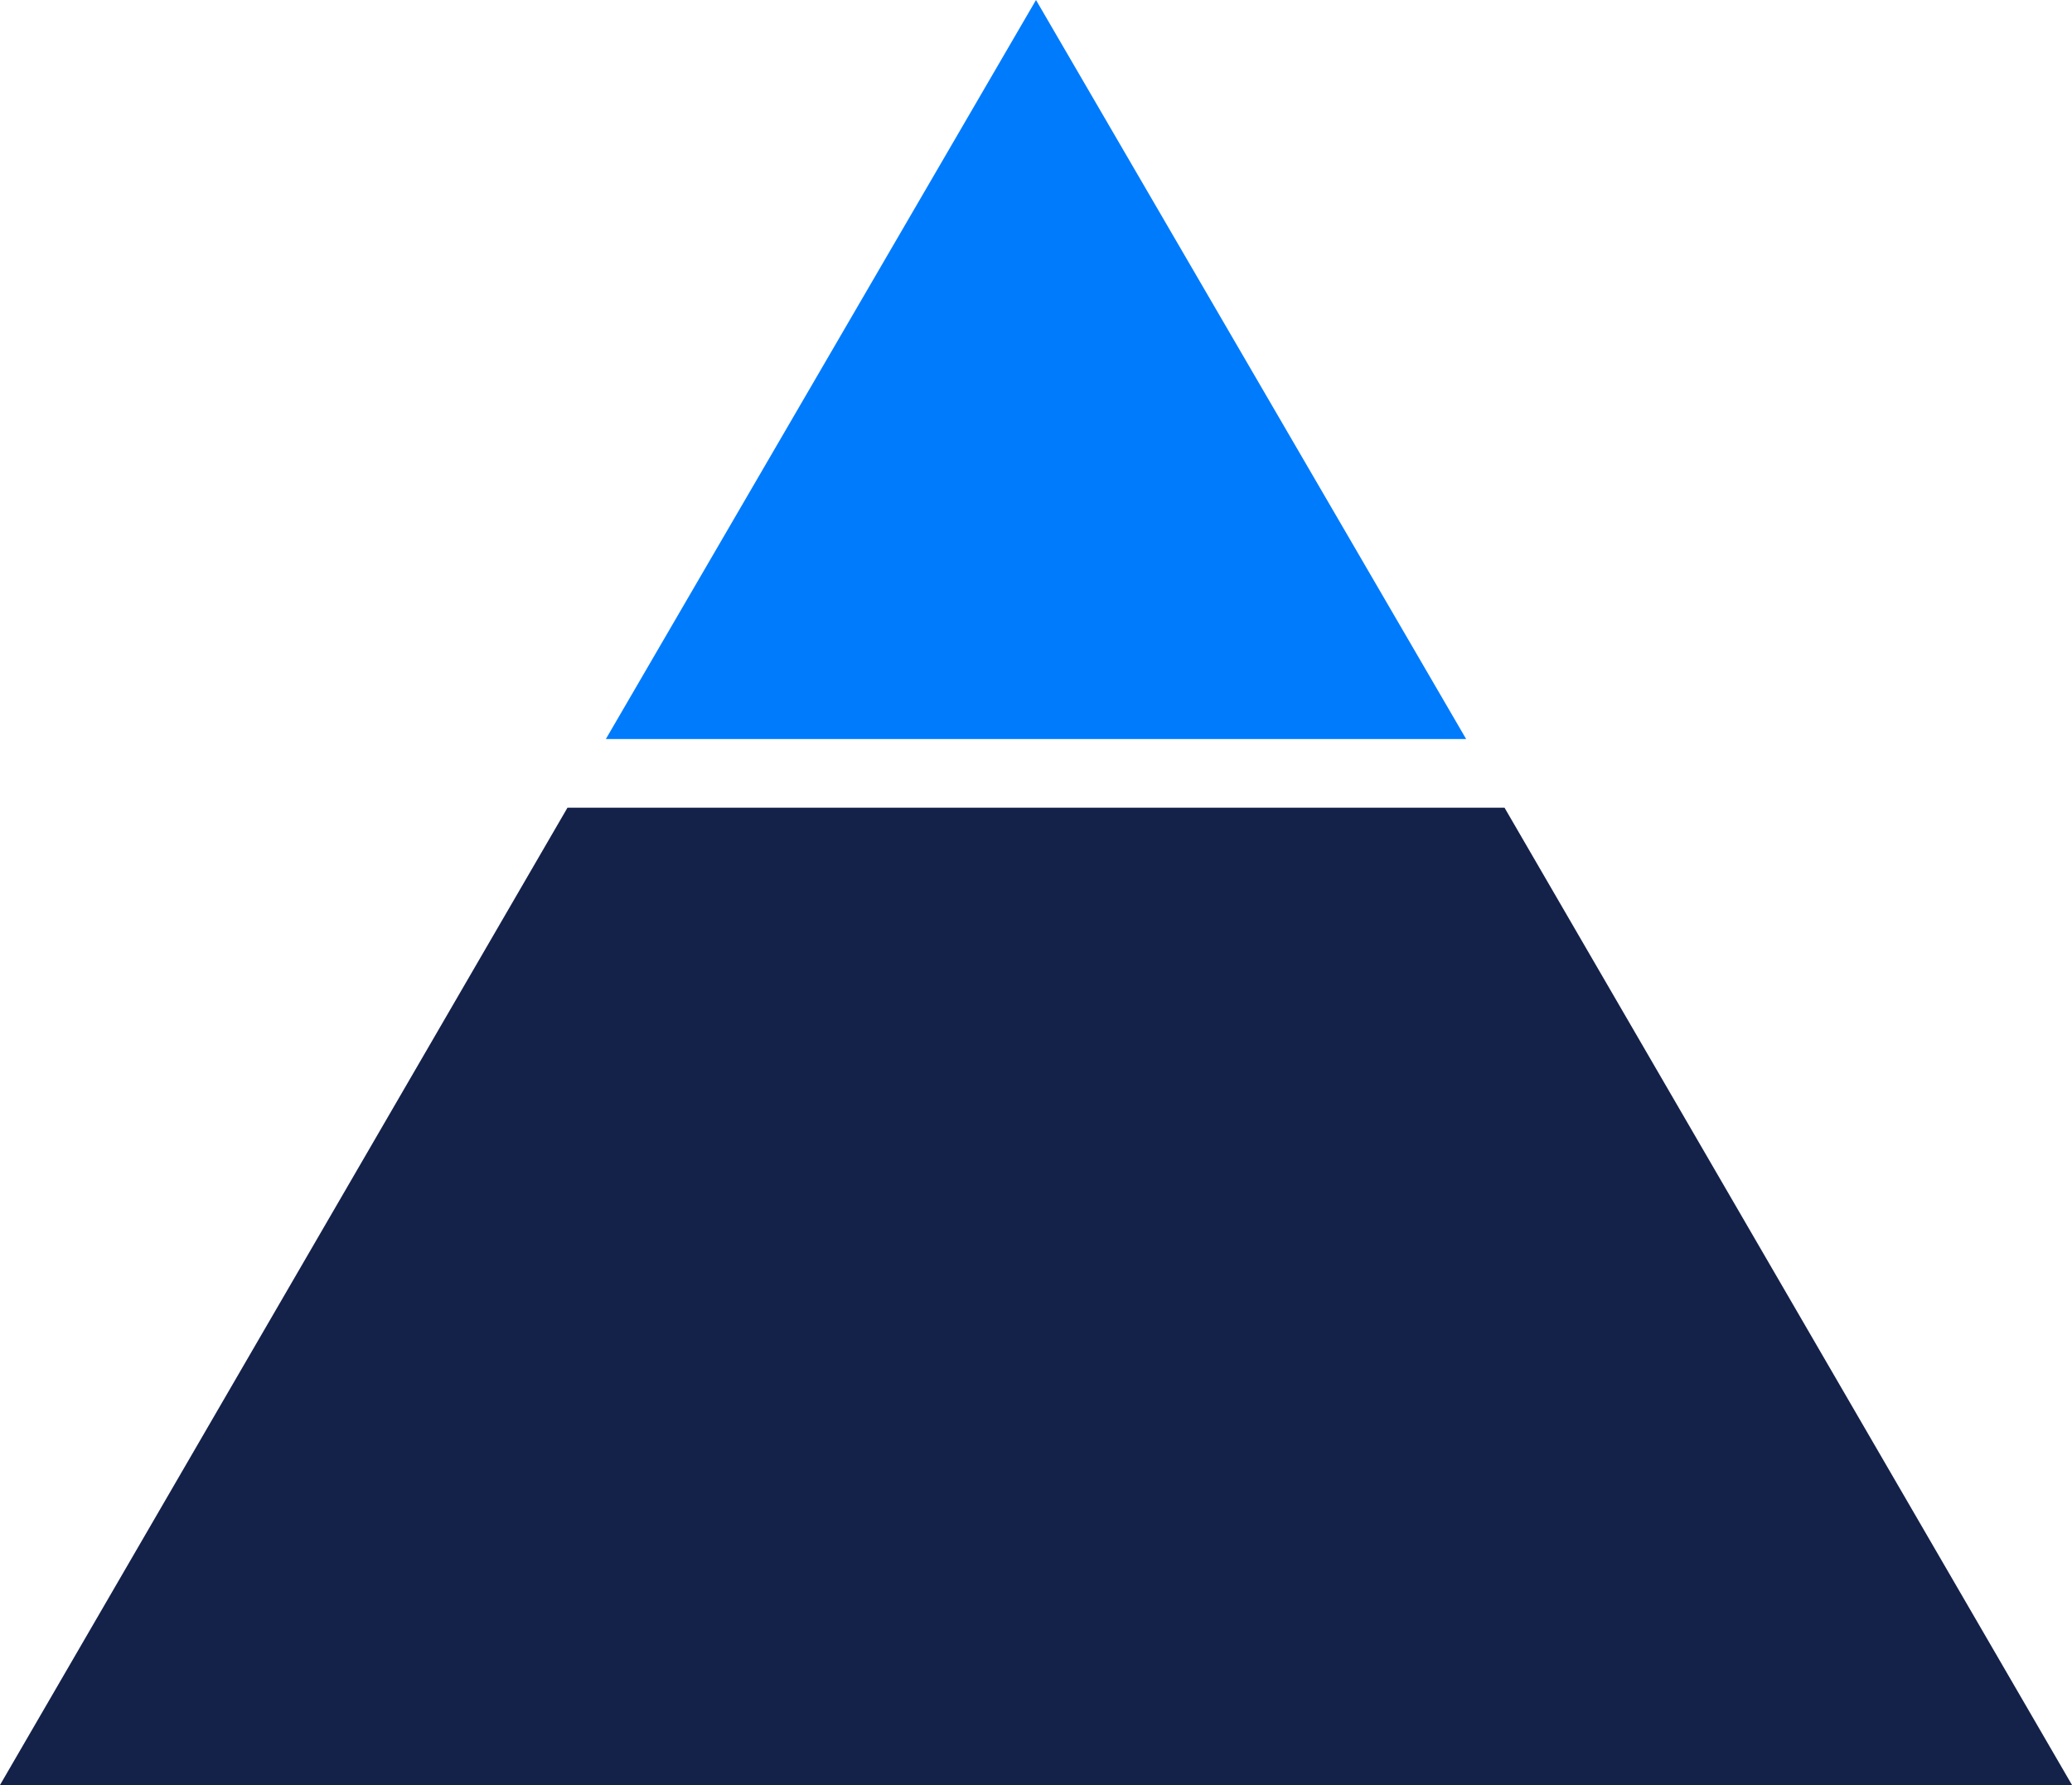 <svg width="513" height="442" xmlns="http://www.w3.org/2000/svg" xmlns:xlink="http://www.w3.org/1999/xlink" xml:space="preserve" overflow="hidden"><g transform="translate(-2435 -1379)"><path d="M2435 1821 2575.5 1579 2807.5 1579 2948 1821Z" fill="#142149" fill-rule="evenodd"/><path d="M2585 1562 2691.5 1379 2798 1562Z" fill="#007BFC" fill-rule="evenodd"/></g></svg>